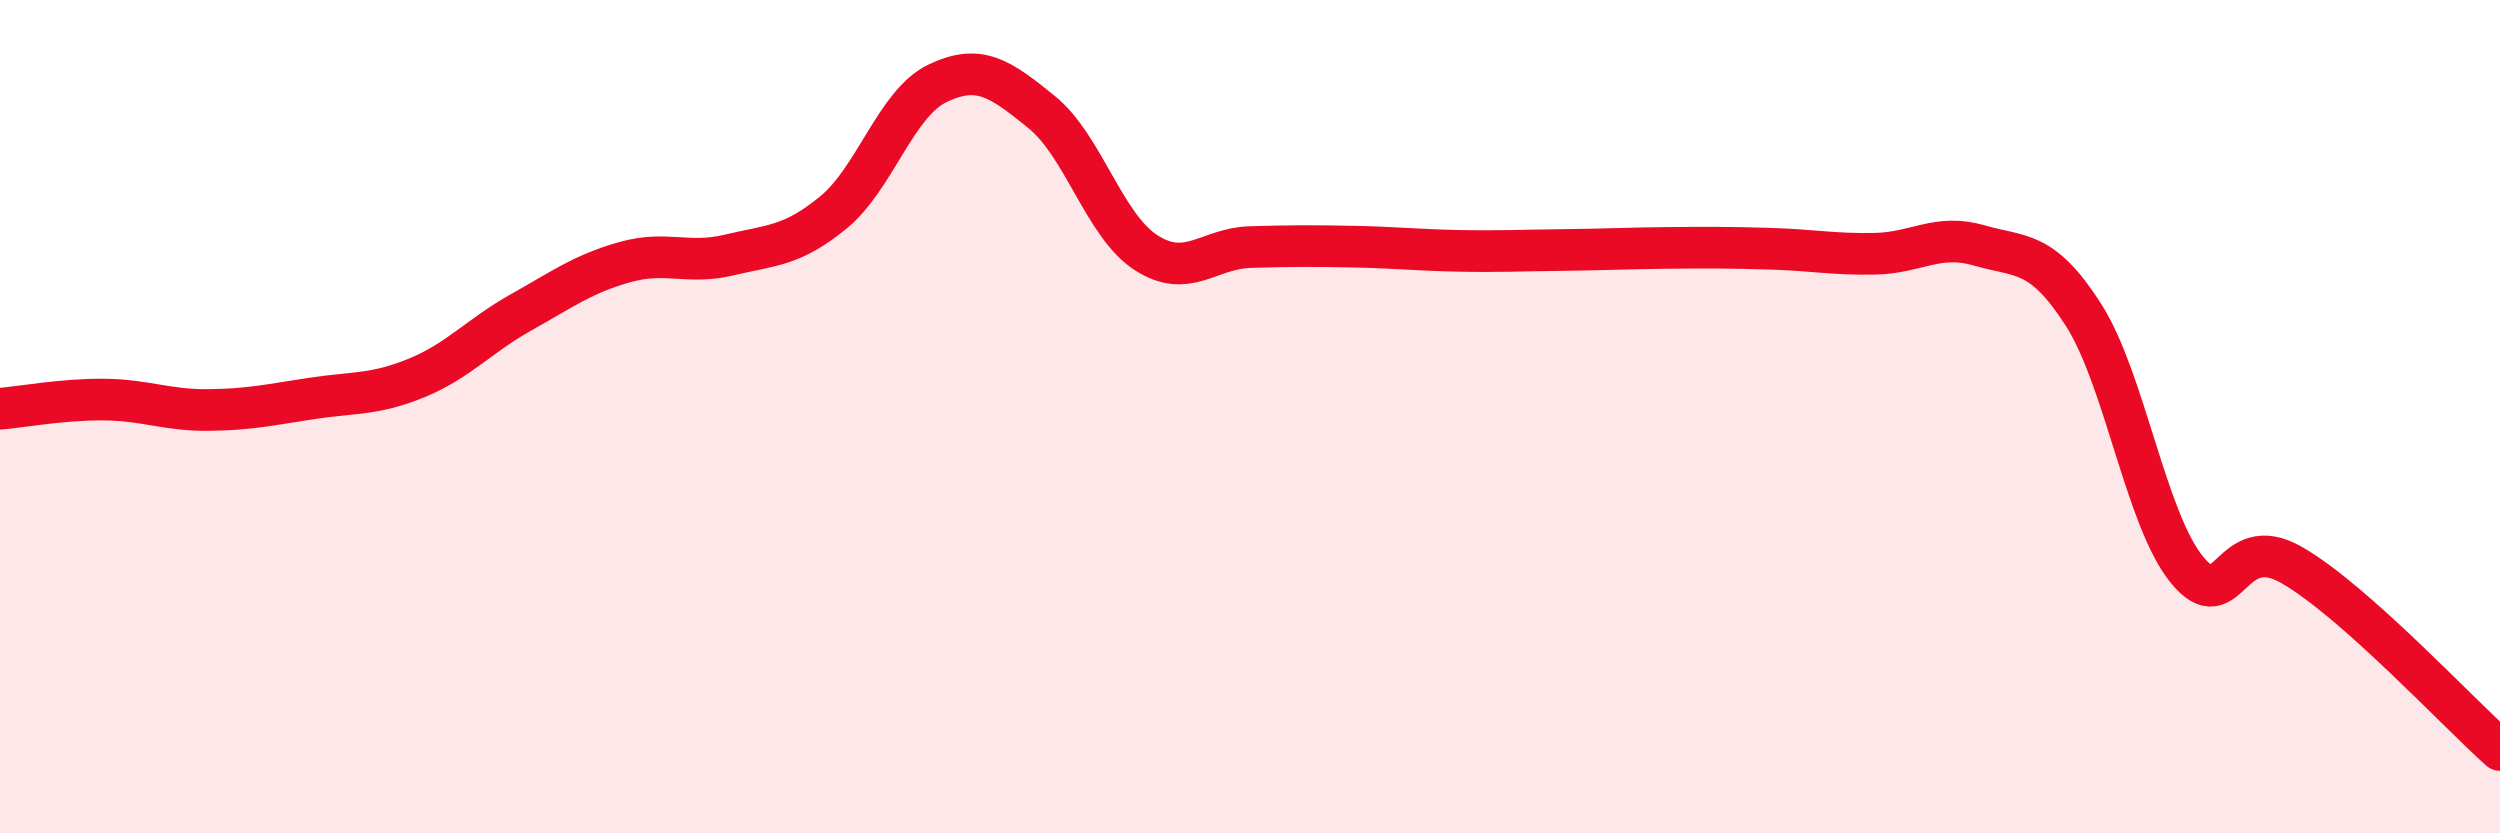 
    <svg width="60" height="20" viewBox="0 0 60 20" xmlns="http://www.w3.org/2000/svg">
      <path
        d="M 0,9.81 C 0.5,9.77 1.5,9.58 2.5,9.59 C 3.5,9.6 4,9.85 5,9.84 C 6,9.83 6.5,9.71 7.5,9.56 C 8.5,9.41 9,9.48 10,9.07 C 11,8.66 11.5,8.06 12.5,7.5 C 13.5,6.94 14,6.57 15,6.29 C 16,6.01 16.5,6.36 17.5,6.12 C 18.5,5.88 19,5.92 20,5.1 C 21,4.28 21.5,2.48 22.5,2 C 23.5,1.52 24,1.88 25,2.69 C 26,3.5 26.5,5.41 27.5,6.06 C 28.5,6.71 29,5.96 30,5.93 C 31,5.9 31.5,5.9 32.5,5.92 C 33.5,5.94 34,6 35,6.02 C 36,6.04 36.5,6.01 37.5,6 C 38.5,5.99 39,5.96 40,5.95 C 41,5.94 41.5,5.94 42.5,5.97 C 43.5,6 44,6.11 45,6.09 C 46,6.07 46.5,5.6 47.5,5.89 C 48.5,6.18 49,5.99 50,7.55 C 51,9.11 51.5,12.49 52.5,13.69 C 53.5,14.89 53.5,12.7 55,13.56 C 56.5,14.42 59,17.11 60,18L60 20L0 20Z"
        fill="#EB0A25"
        opacity="0.1"
        stroke-linecap="round"
        stroke-linejoin="round"
      />
      <path
        d="M 0,9.81 C 0.5,9.77 1.5,9.58 2.5,9.59 C 3.5,9.6 4,9.85 5,9.84 C 6,9.83 6.5,9.71 7.5,9.56 C 8.5,9.41 9,9.48 10,9.07 C 11,8.66 11.5,8.06 12.5,7.5 C 13.5,6.94 14,6.57 15,6.29 C 16,6.01 16.5,6.36 17.5,6.12 C 18.5,5.88 19,5.92 20,5.1 C 21,4.28 21.5,2.48 22.5,2 C 23.5,1.52 24,1.88 25,2.69 C 26,3.5 26.5,5.41 27.5,6.06 C 28.5,6.71 29,5.96 30,5.93 C 31,5.9 31.5,5.9 32.5,5.92 C 33.5,5.94 34,6 35,6.02 C 36,6.04 36.5,6.01 37.5,6 C 38.5,5.99 39,5.96 40,5.95 C 41,5.94 41.5,5.94 42.5,5.97 C 43.5,6 44,6.11 45,6.09 C 46,6.07 46.5,5.6 47.5,5.89 C 48.5,6.18 49,5.99 50,7.55 C 51,9.11 51.5,12.49 52.5,13.69 C 53.5,14.89 53.5,12.7 55,13.56 C 56.5,14.42 59,17.11 60,18"
        stroke="#EB0A25"
        stroke-width="1"
        fill="none"
        stroke-linecap="round"
        stroke-linejoin="round"
      />
    </svg>
  